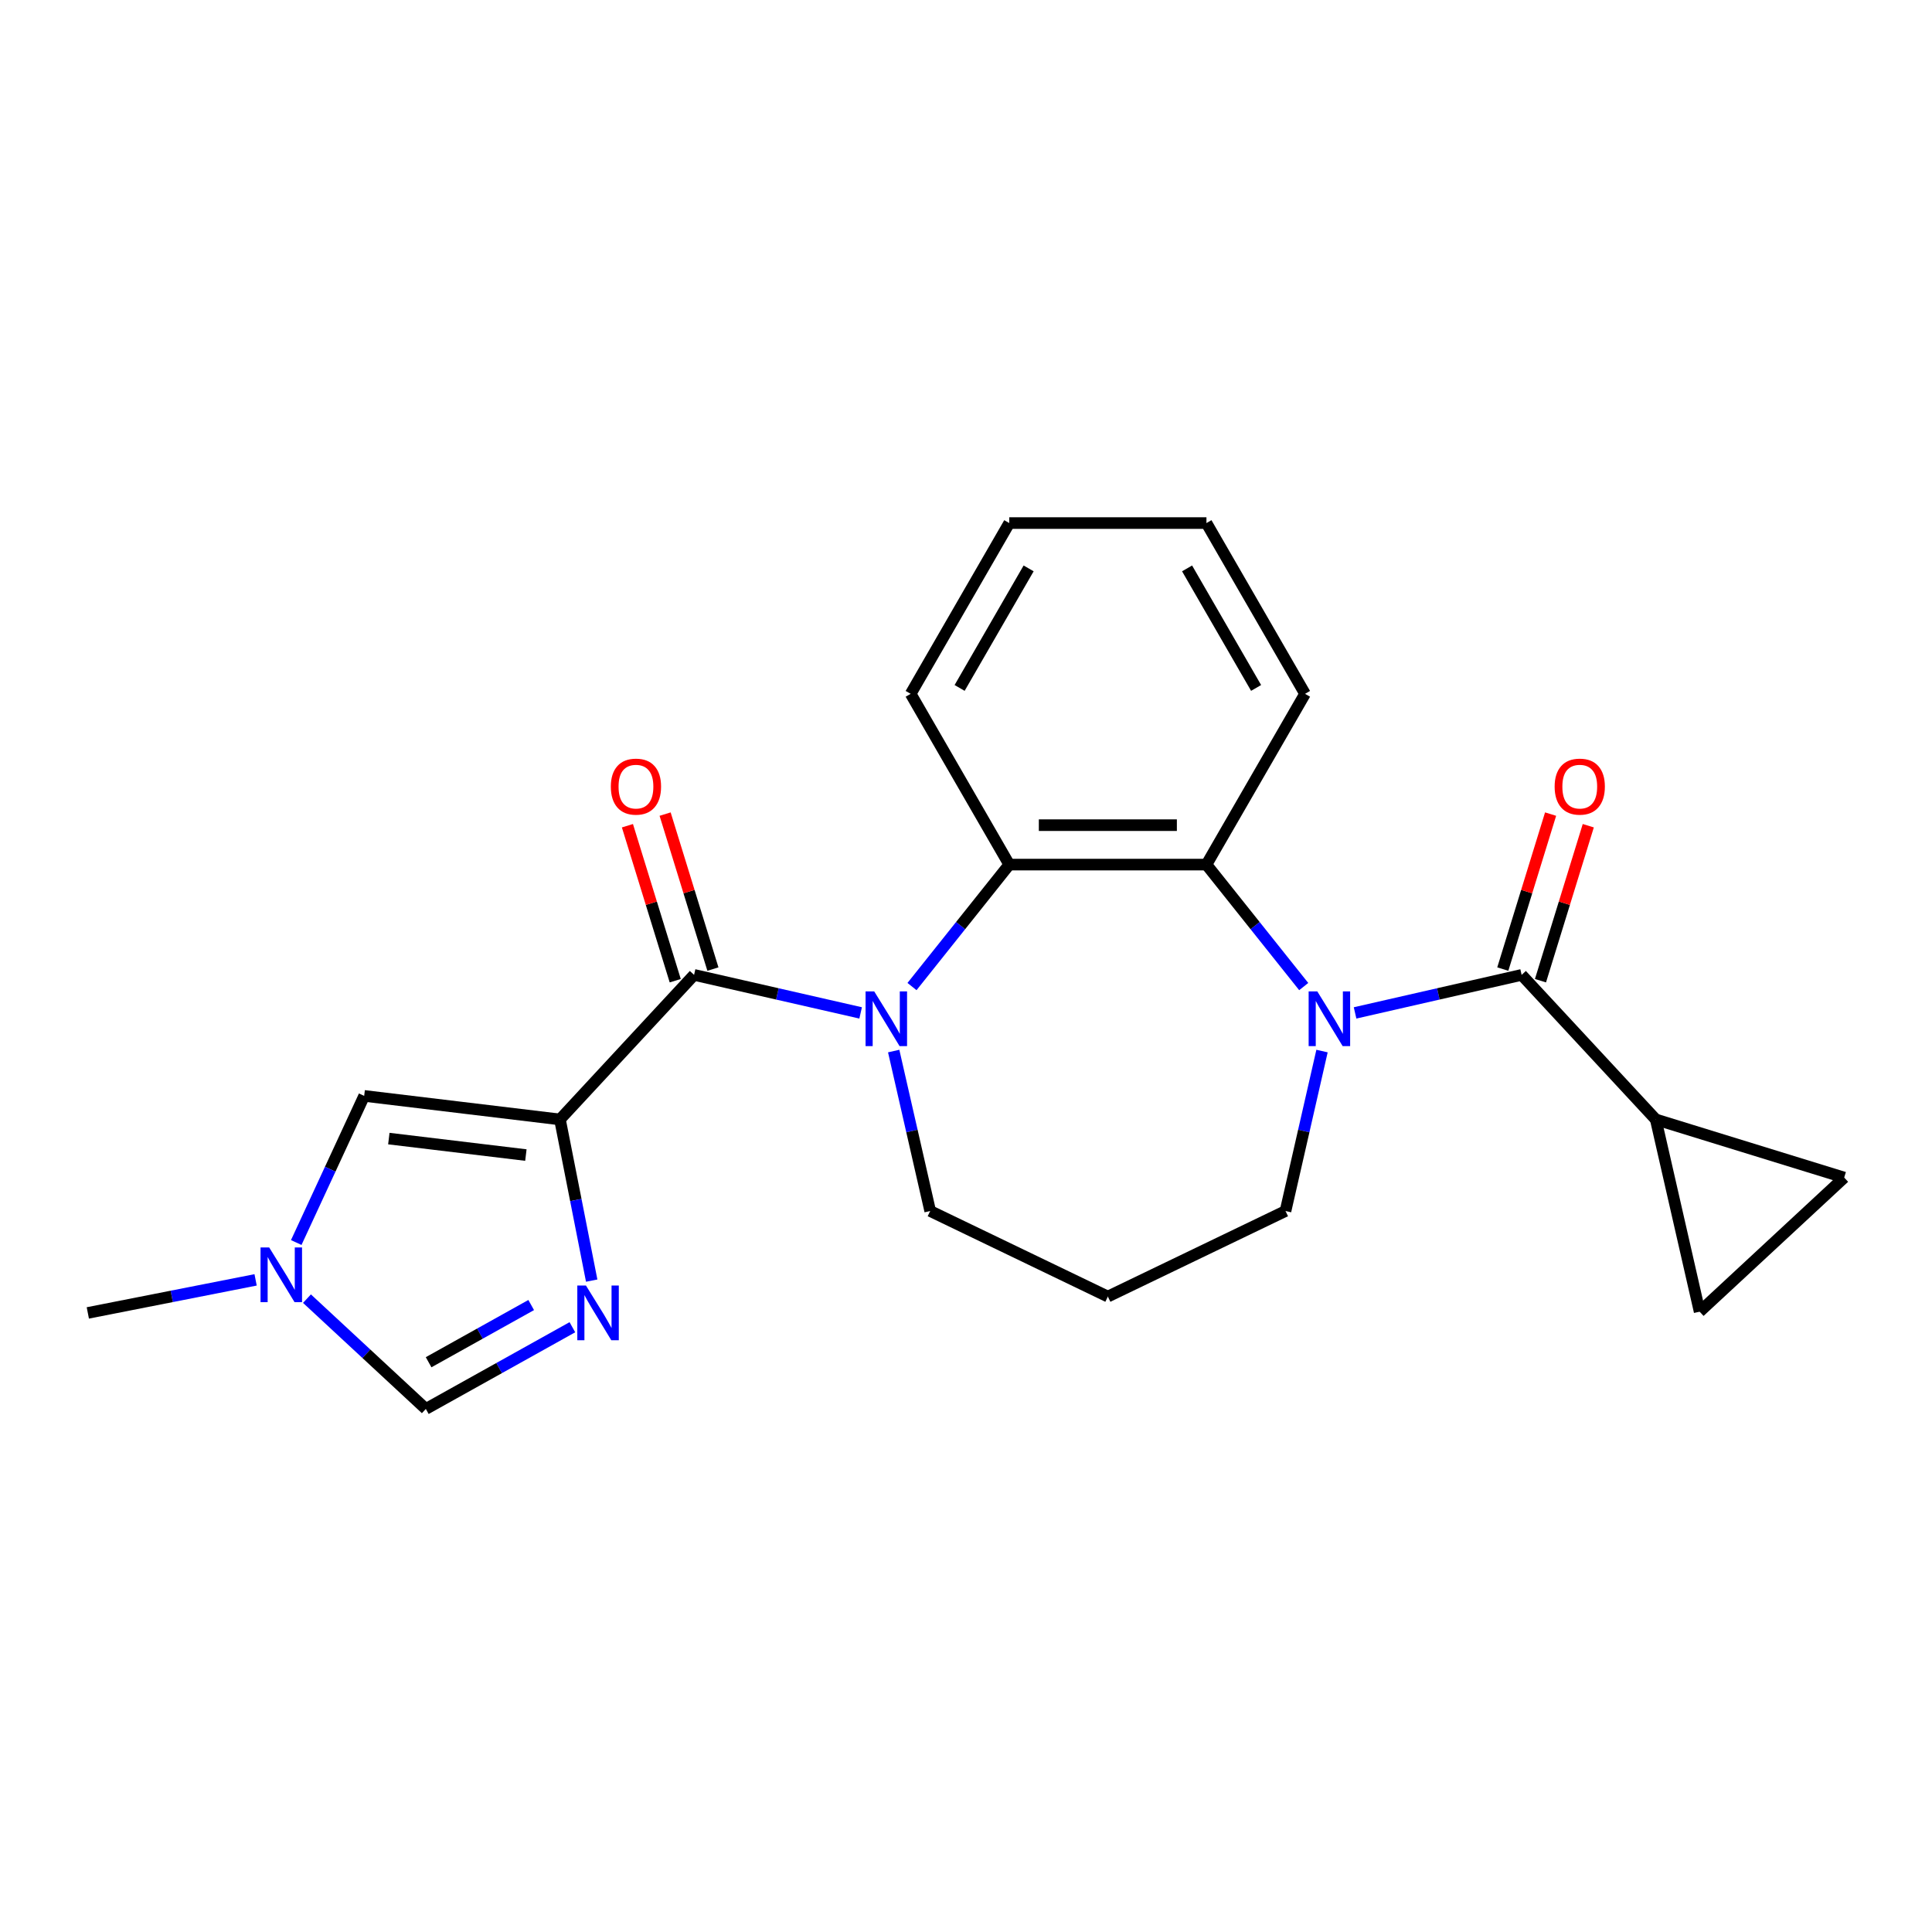 <?xml version='1.0' encoding='iso-8859-1'?>
<svg version='1.1' baseProfile='full'
              xmlns='http://www.w3.org/2000/svg'
                      xmlns:rdkit='http://www.rdkit.org/xml'
                      xmlns:xlink='http://www.w3.org/1999/xlink'
                  xml:space='preserve'
width='1000px' height='1000px' viewBox='0 0 1000 1000'>
<!-- END OF HEADER -->
<rect style='opacity:1.0;fill:#FFFFFF;stroke:none' width='1000' height='1000' x='0' y='0'> </rect>
<path class='bond-2' d='M 289.831,579.42 L 359.252,504.602' style='fill:none;fill-rule:evenodd;stroke:#000000;stroke-width:6px;stroke-linecap:butt;stroke-linejoin:miter;stroke-opacity:1' />
<path class='bond-4' d='M 289.831,579.42 L 298.047,621.133' style='fill:none;fill-rule:evenodd;stroke:#000000;stroke-width:6px;stroke-linecap:butt;stroke-linejoin:miter;stroke-opacity:1' />
<path class='bond-4' d='M 298.047,621.133 L 306.263,662.847' style='fill:none;fill-rule:evenodd;stroke:#0000FF;stroke-width:6px;stroke-linecap:butt;stroke-linejoin:miter;stroke-opacity:1' />
<path class='bond-7' d='M 289.831,579.42 L 188.497,567.234' style='fill:none;fill-rule:evenodd;stroke:#000000;stroke-width:6px;stroke-linecap:butt;stroke-linejoin:miter;stroke-opacity:1' />
<path class='bond-7' d='M 272.193,597.858 L 201.26,589.328' style='fill:none;fill-rule:evenodd;stroke:#000000;stroke-width:6px;stroke-linecap:butt;stroke-linejoin:miter;stroke-opacity:1' />
<path class='bond-0' d='M 445.465,524.279 L 402.358,514.44' style='fill:none;fill-rule:evenodd;stroke:#0000FF;stroke-width:6px;stroke-linecap:butt;stroke-linejoin:miter;stroke-opacity:1' />
<path class='bond-0' d='M 402.358,514.44 L 359.252,504.602' style='fill:none;fill-rule:evenodd;stroke:#000000;stroke-width:6px;stroke-linecap:butt;stroke-linejoin:miter;stroke-opacity:1' />
<path class='bond-5' d='M 472.048,510.646 L 497.22,479.081' style='fill:none;fill-rule:evenodd;stroke:#0000FF;stroke-width:6px;stroke-linecap:butt;stroke-linejoin:miter;stroke-opacity:1' />
<path class='bond-5' d='M 497.22,479.081 L 522.392,447.516' style='fill:none;fill-rule:evenodd;stroke:#000000;stroke-width:6px;stroke-linecap:butt;stroke-linejoin:miter;stroke-opacity:1' />
<path class='bond-15' d='M 462.57,544.025 L 472.019,585.421' style='fill:none;fill-rule:evenodd;stroke:#0000FF;stroke-width:6px;stroke-linecap:butt;stroke-linejoin:miter;stroke-opacity:1' />
<path class='bond-15' d='M 472.019,585.421 L 481.467,626.818' style='fill:none;fill-rule:evenodd;stroke:#000000;stroke-width:6px;stroke-linecap:butt;stroke-linejoin:miter;stroke-opacity:1' />
<path class='bond-1' d='M 674.799,510.646 L 649.627,479.081' style='fill:none;fill-rule:evenodd;stroke:#0000FF;stroke-width:6px;stroke-linecap:butt;stroke-linejoin:miter;stroke-opacity:1' />
<path class='bond-1' d='M 649.627,479.081 L 624.455,447.516' style='fill:none;fill-rule:evenodd;stroke:#000000;stroke-width:6px;stroke-linecap:butt;stroke-linejoin:miter;stroke-opacity:1' />
<path class='bond-3' d='M 701.382,524.279 L 744.489,514.44' style='fill:none;fill-rule:evenodd;stroke:#0000FF;stroke-width:6px;stroke-linecap:butt;stroke-linejoin:miter;stroke-opacity:1' />
<path class='bond-3' d='M 744.489,514.44 L 787.595,504.602' style='fill:none;fill-rule:evenodd;stroke:#000000;stroke-width:6px;stroke-linecap:butt;stroke-linejoin:miter;stroke-opacity:1' />
<path class='bond-24' d='M 684.277,544.025 L 674.828,585.421' style='fill:none;fill-rule:evenodd;stroke:#0000FF;stroke-width:6px;stroke-linecap:butt;stroke-linejoin:miter;stroke-opacity:1' />
<path class='bond-24' d='M 674.828,585.421 L 665.38,626.818' style='fill:none;fill-rule:evenodd;stroke:#000000;stroke-width:6px;stroke-linecap:butt;stroke-linejoin:miter;stroke-opacity:1' />
<path class='bond-13' d='M 369.004,501.593 L 356.633,461.484' style='fill:none;fill-rule:evenodd;stroke:#000000;stroke-width:6px;stroke-linecap:butt;stroke-linejoin:miter;stroke-opacity:1' />
<path class='bond-13' d='M 356.633,461.484 L 344.261,421.376' style='fill:none;fill-rule:evenodd;stroke:#FF0000;stroke-width:6px;stroke-linecap:butt;stroke-linejoin:miter;stroke-opacity:1' />
<path class='bond-13' d='M 349.499,507.61 L 337.127,467.501' style='fill:none;fill-rule:evenodd;stroke:#000000;stroke-width:6px;stroke-linecap:butt;stroke-linejoin:miter;stroke-opacity:1' />
<path class='bond-13' d='M 337.127,467.501 L 324.755,427.392' style='fill:none;fill-rule:evenodd;stroke:#FF0000;stroke-width:6px;stroke-linecap:butt;stroke-linejoin:miter;stroke-opacity:1' />
<path class='bond-8' d='M 787.595,504.602 L 857.016,579.42' style='fill:none;fill-rule:evenodd;stroke:#000000;stroke-width:6px;stroke-linecap:butt;stroke-linejoin:miter;stroke-opacity:1' />
<path class='bond-14' d='M 797.348,507.61 L 809.72,467.501' style='fill:none;fill-rule:evenodd;stroke:#000000;stroke-width:6px;stroke-linecap:butt;stroke-linejoin:miter;stroke-opacity:1' />
<path class='bond-14' d='M 809.72,467.501 L 822.092,427.392' style='fill:none;fill-rule:evenodd;stroke:#FF0000;stroke-width:6px;stroke-linecap:butt;stroke-linejoin:miter;stroke-opacity:1' />
<path class='bond-14' d='M 777.843,501.593 L 790.214,461.484' style='fill:none;fill-rule:evenodd;stroke:#000000;stroke-width:6px;stroke-linecap:butt;stroke-linejoin:miter;stroke-opacity:1' />
<path class='bond-14' d='M 790.214,461.484 L 802.586,421.376' style='fill:none;fill-rule:evenodd;stroke:#FF0000;stroke-width:6px;stroke-linecap:butt;stroke-linejoin:miter;stroke-opacity:1' />
<path class='bond-10' d='M 296.263,686.97 L 258.338,708.116' style='fill:none;fill-rule:evenodd;stroke:#0000FF;stroke-width:6px;stroke-linecap:butt;stroke-linejoin:miter;stroke-opacity:1' />
<path class='bond-10' d='M 258.338,708.116 L 220.412,729.263' style='fill:none;fill-rule:evenodd;stroke:#000000;stroke-width:6px;stroke-linecap:butt;stroke-linejoin:miter;stroke-opacity:1' />
<path class='bond-10' d='M 274.945,675.485 L 248.397,690.288' style='fill:none;fill-rule:evenodd;stroke:#0000FF;stroke-width:6px;stroke-linecap:butt;stroke-linejoin:miter;stroke-opacity:1' />
<path class='bond-10' d='M 248.397,690.288 L 221.849,705.09' style='fill:none;fill-rule:evenodd;stroke:#000000;stroke-width:6px;stroke-linecap:butt;stroke-linejoin:miter;stroke-opacity:1' />
<path class='bond-6' d='M 522.392,447.516 L 624.455,447.516' style='fill:none;fill-rule:evenodd;stroke:#000000;stroke-width:6px;stroke-linecap:butt;stroke-linejoin:miter;stroke-opacity:1' />
<path class='bond-6' d='M 537.701,427.104 L 609.146,427.104' style='fill:none;fill-rule:evenodd;stroke:#000000;stroke-width:6px;stroke-linecap:butt;stroke-linejoin:miter;stroke-opacity:1' />
<path class='bond-19' d='M 522.392,447.516 L 471.36,359.127' style='fill:none;fill-rule:evenodd;stroke:#000000;stroke-width:6px;stroke-linecap:butt;stroke-linejoin:miter;stroke-opacity:1' />
<path class='bond-18' d='M 624.455,447.516 L 675.487,359.127' style='fill:none;fill-rule:evenodd;stroke:#000000;stroke-width:6px;stroke-linecap:butt;stroke-linejoin:miter;stroke-opacity:1' />
<path class='bond-9' d='M 188.497,567.234 L 170.917,605.182' style='fill:none;fill-rule:evenodd;stroke:#000000;stroke-width:6px;stroke-linecap:butt;stroke-linejoin:miter;stroke-opacity:1' />
<path class='bond-9' d='M 170.917,605.182 L 153.336,643.13' style='fill:none;fill-rule:evenodd;stroke:#0000FF;stroke-width:6px;stroke-linecap:butt;stroke-linejoin:miter;stroke-opacity:1' />
<path class='bond-11' d='M 857.016,579.42 L 954.545,609.503' style='fill:none;fill-rule:evenodd;stroke:#000000;stroke-width:6px;stroke-linecap:butt;stroke-linejoin:miter;stroke-opacity:1' />
<path class='bond-12' d='M 857.016,579.42 L 879.728,678.924' style='fill:none;fill-rule:evenodd;stroke:#000000;stroke-width:6px;stroke-linecap:butt;stroke-linejoin:miter;stroke-opacity:1' />
<path class='bond-20' d='M 132.302,662.46 L 88.879,671.013' style='fill:none;fill-rule:evenodd;stroke:#0000FF;stroke-width:6px;stroke-linecap:butt;stroke-linejoin:miter;stroke-opacity:1' />
<path class='bond-20' d='M 88.879,671.013 L 45.455,679.566' style='fill:none;fill-rule:evenodd;stroke:#000000;stroke-width:6px;stroke-linecap:butt;stroke-linejoin:miter;stroke-opacity:1' />
<path class='bond-23' d='M 158.886,672.175 L 189.649,700.719' style='fill:none;fill-rule:evenodd;stroke:#0000FF;stroke-width:6px;stroke-linecap:butt;stroke-linejoin:miter;stroke-opacity:1' />
<path class='bond-23' d='M 189.649,700.719 L 220.412,729.263' style='fill:none;fill-rule:evenodd;stroke:#000000;stroke-width:6px;stroke-linecap:butt;stroke-linejoin:miter;stroke-opacity:1' />
<path class='bond-26' d='M 954.545,609.503 L 879.728,678.924' style='fill:none;fill-rule:evenodd;stroke:#000000;stroke-width:6px;stroke-linecap:butt;stroke-linejoin:miter;stroke-opacity:1' />
<path class='bond-17' d='M 481.467,626.818 L 573.423,671.101' style='fill:none;fill-rule:evenodd;stroke:#000000;stroke-width:6px;stroke-linecap:butt;stroke-linejoin:miter;stroke-opacity:1' />
<path class='bond-16' d='M 665.38,626.818 L 573.423,671.101' style='fill:none;fill-rule:evenodd;stroke:#000000;stroke-width:6px;stroke-linecap:butt;stroke-linejoin:miter;stroke-opacity:1' />
<path class='bond-25' d='M 675.487,359.127 L 624.455,270.737' style='fill:none;fill-rule:evenodd;stroke:#000000;stroke-width:6px;stroke-linecap:butt;stroke-linejoin:miter;stroke-opacity:1' />
<path class='bond-25' d='M 650.154,356.075 L 614.432,294.202' style='fill:none;fill-rule:evenodd;stroke:#000000;stroke-width:6px;stroke-linecap:butt;stroke-linejoin:miter;stroke-opacity:1' />
<path class='bond-22' d='M 471.36,359.127 L 522.392,270.737' style='fill:none;fill-rule:evenodd;stroke:#000000;stroke-width:6px;stroke-linecap:butt;stroke-linejoin:miter;stroke-opacity:1' />
<path class='bond-22' d='M 496.693,356.075 L 532.415,294.202' style='fill:none;fill-rule:evenodd;stroke:#000000;stroke-width:6px;stroke-linecap:butt;stroke-linejoin:miter;stroke-opacity:1' />
<path class='bond-21' d='M 624.455,270.737 L 522.392,270.737' style='fill:none;fill-rule:evenodd;stroke:#000000;stroke-width:6px;stroke-linecap:butt;stroke-linejoin:miter;stroke-opacity:1' />
<path  class='atom-1' d='M 452.496 513.153
L 461.776 528.153
Q 462.696 529.633, 464.176 532.313
Q 465.656 534.993, 465.736 535.153
L 465.736 513.153
L 469.496 513.153
L 469.496 541.473
L 465.616 541.473
L 455.656 525.073
Q 454.496 523.153, 453.256 520.953
Q 452.056 518.753, 451.696 518.073
L 451.696 541.473
L 448.016 541.473
L 448.016 513.153
L 452.496 513.153
' fill='#0000FF'/>
<path  class='atom-2' d='M 681.831 513.153
L 691.111 528.153
Q 692.031 529.633, 693.511 532.313
Q 694.991 534.993, 695.071 535.153
L 695.071 513.153
L 698.831 513.153
L 698.831 541.473
L 694.951 541.473
L 684.991 525.073
Q 683.831 523.153, 682.591 520.953
Q 681.391 518.753, 681.031 518.073
L 681.031 541.473
L 677.351 541.473
L 677.351 513.153
L 681.831 513.153
' fill='#0000FF'/>
<path  class='atom-5' d='M 303.295 665.399
L 312.575 680.399
Q 313.495 681.879, 314.975 684.559
Q 316.455 687.239, 316.535 687.399
L 316.535 665.399
L 320.295 665.399
L 320.295 693.719
L 316.415 693.719
L 306.455 677.319
Q 305.295 675.399, 304.055 673.199
Q 302.855 670.999, 302.495 670.319
L 302.495 693.719
L 298.815 693.719
L 298.815 665.399
L 303.295 665.399
' fill='#0000FF'/>
<path  class='atom-10' d='M 139.334 645.682
L 148.614 660.682
Q 149.534 662.162, 151.014 664.842
Q 152.494 667.522, 152.574 667.682
L 152.574 645.682
L 156.334 645.682
L 156.334 674.002
L 152.454 674.002
L 142.494 657.602
Q 141.334 655.682, 140.094 653.482
Q 138.894 651.282, 138.534 650.602
L 138.534 674.002
L 134.854 674.002
L 134.854 645.682
L 139.334 645.682
' fill='#0000FF'/>
<path  class='atom-14' d='M 316.168 407.152
Q 316.168 400.352, 319.528 396.552
Q 322.888 392.752, 329.168 392.752
Q 335.448 392.752, 338.808 396.552
Q 342.168 400.352, 342.168 407.152
Q 342.168 414.032, 338.768 417.952
Q 335.368 421.832, 329.168 421.832
Q 322.928 421.832, 319.528 417.952
Q 316.168 414.072, 316.168 407.152
M 329.168 418.632
Q 333.488 418.632, 335.808 415.752
Q 338.168 412.832, 338.168 407.152
Q 338.168 401.592, 335.808 398.792
Q 333.488 395.952, 329.168 395.952
Q 324.848 395.952, 322.488 398.752
Q 320.168 401.552, 320.168 407.152
Q 320.168 412.872, 322.488 415.752
Q 324.848 418.632, 329.168 418.632
' fill='#FF0000'/>
<path  class='atom-15' d='M 804.679 407.152
Q 804.679 400.352, 808.039 396.552
Q 811.399 392.752, 817.679 392.752
Q 823.959 392.752, 827.319 396.552
Q 830.679 400.352, 830.679 407.152
Q 830.679 414.032, 827.279 417.952
Q 823.879 421.832, 817.679 421.832
Q 811.439 421.832, 808.039 417.952
Q 804.679 414.072, 804.679 407.152
M 817.679 418.632
Q 821.999 418.632, 824.319 415.752
Q 826.679 412.832, 826.679 407.152
Q 826.679 401.592, 824.319 398.792
Q 821.999 395.952, 817.679 395.952
Q 813.359 395.952, 810.999 398.752
Q 808.679 401.552, 808.679 407.152
Q 808.679 412.872, 810.999 415.752
Q 813.359 418.632, 817.679 418.632
' fill='#FF0000'/>
</svg>

